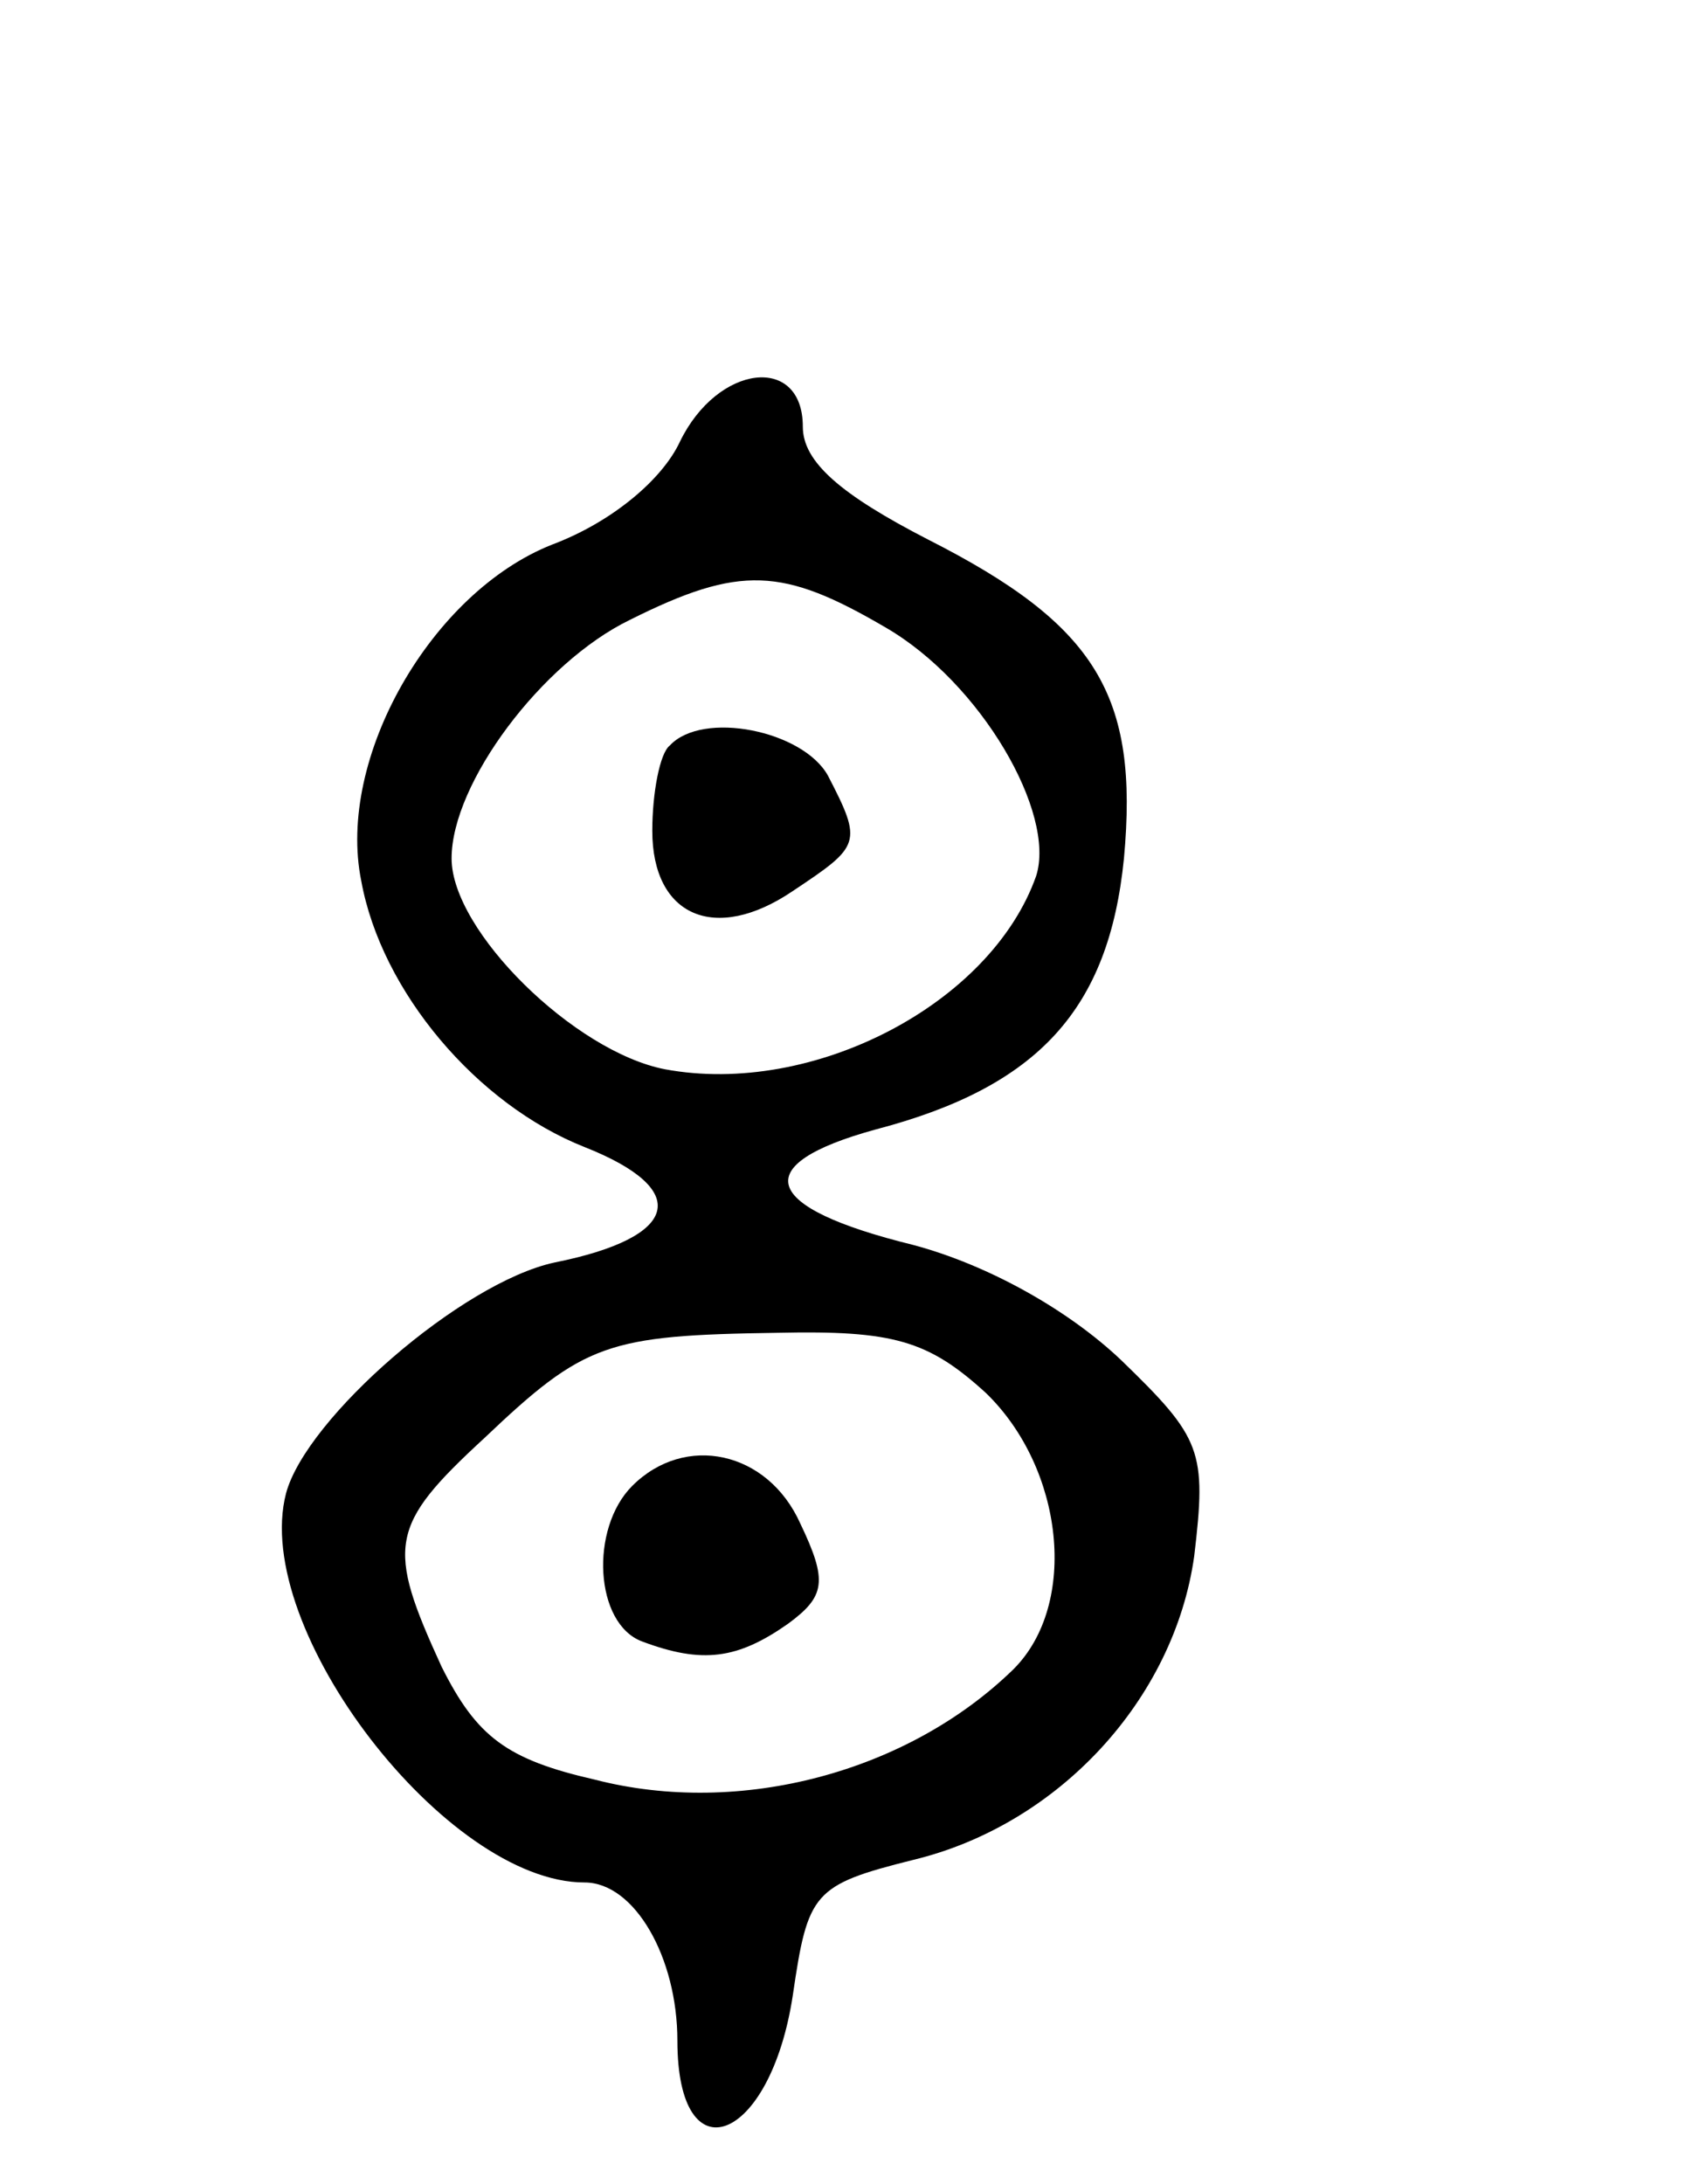 <svg version="1.0" xmlns="http://www.w3.org/2000/svg" width="68" height="87" viewBox="0 0 68 87" ><g transform="translate(0,87) scale(0.1,-0.1)" ><path d="M271 694 c-7 -15 -27 -32 -51 -41 -48 -19 -86 -85 -76 -134 8 -44 46 -89 89 -106 43 -17 38 -36 -12 -46 -37 -8 -99 -62 -107 -92 -14 -54 64 -155 119 -155 20 0 37 -30 37 -63 0 -55 37 -41 46 18 6 41 8 44 48 54 58 14 104 64 112 121 5 42 3 47 -29 78 -21 20 -53 38 -83 46 -61 15 -66 32 -15 46 65 17 93 48 99 108 6 65 -11 93 -78 127 -35 18 -50 31 -50 45 0 29 -34 25 -49 -6z m82 -74 c38 -22 68 -74 60 -99 -18 -51 -89 -88 -148 -77 -36 7 -85 55 -85 84 0 30 36 78 71 95 44 22 61 21 102 -3z m40 -305 c31 -30 37 -84 11 -110 -42 -41 -109 -59 -167 -44 -35 8 -47 17 -61 45 -22 48 -21 56 17 91 40 38 49 41 117 42 46 1 60 -3 83 -24z"/><path d="M267 573 c-4 -3 -7 -19 -7 -34 0 -34 25 -45 56 -24 27 18 28 19 14 46 -10 18 -50 26 -63 12z"/><path d="M252 278 c-17 -17 -15 -55 4 -62 24 -9 38 -7 58 7 15 11 16 17 5 40 -13 29 -46 36 -67 15z"/></g></svg> 
